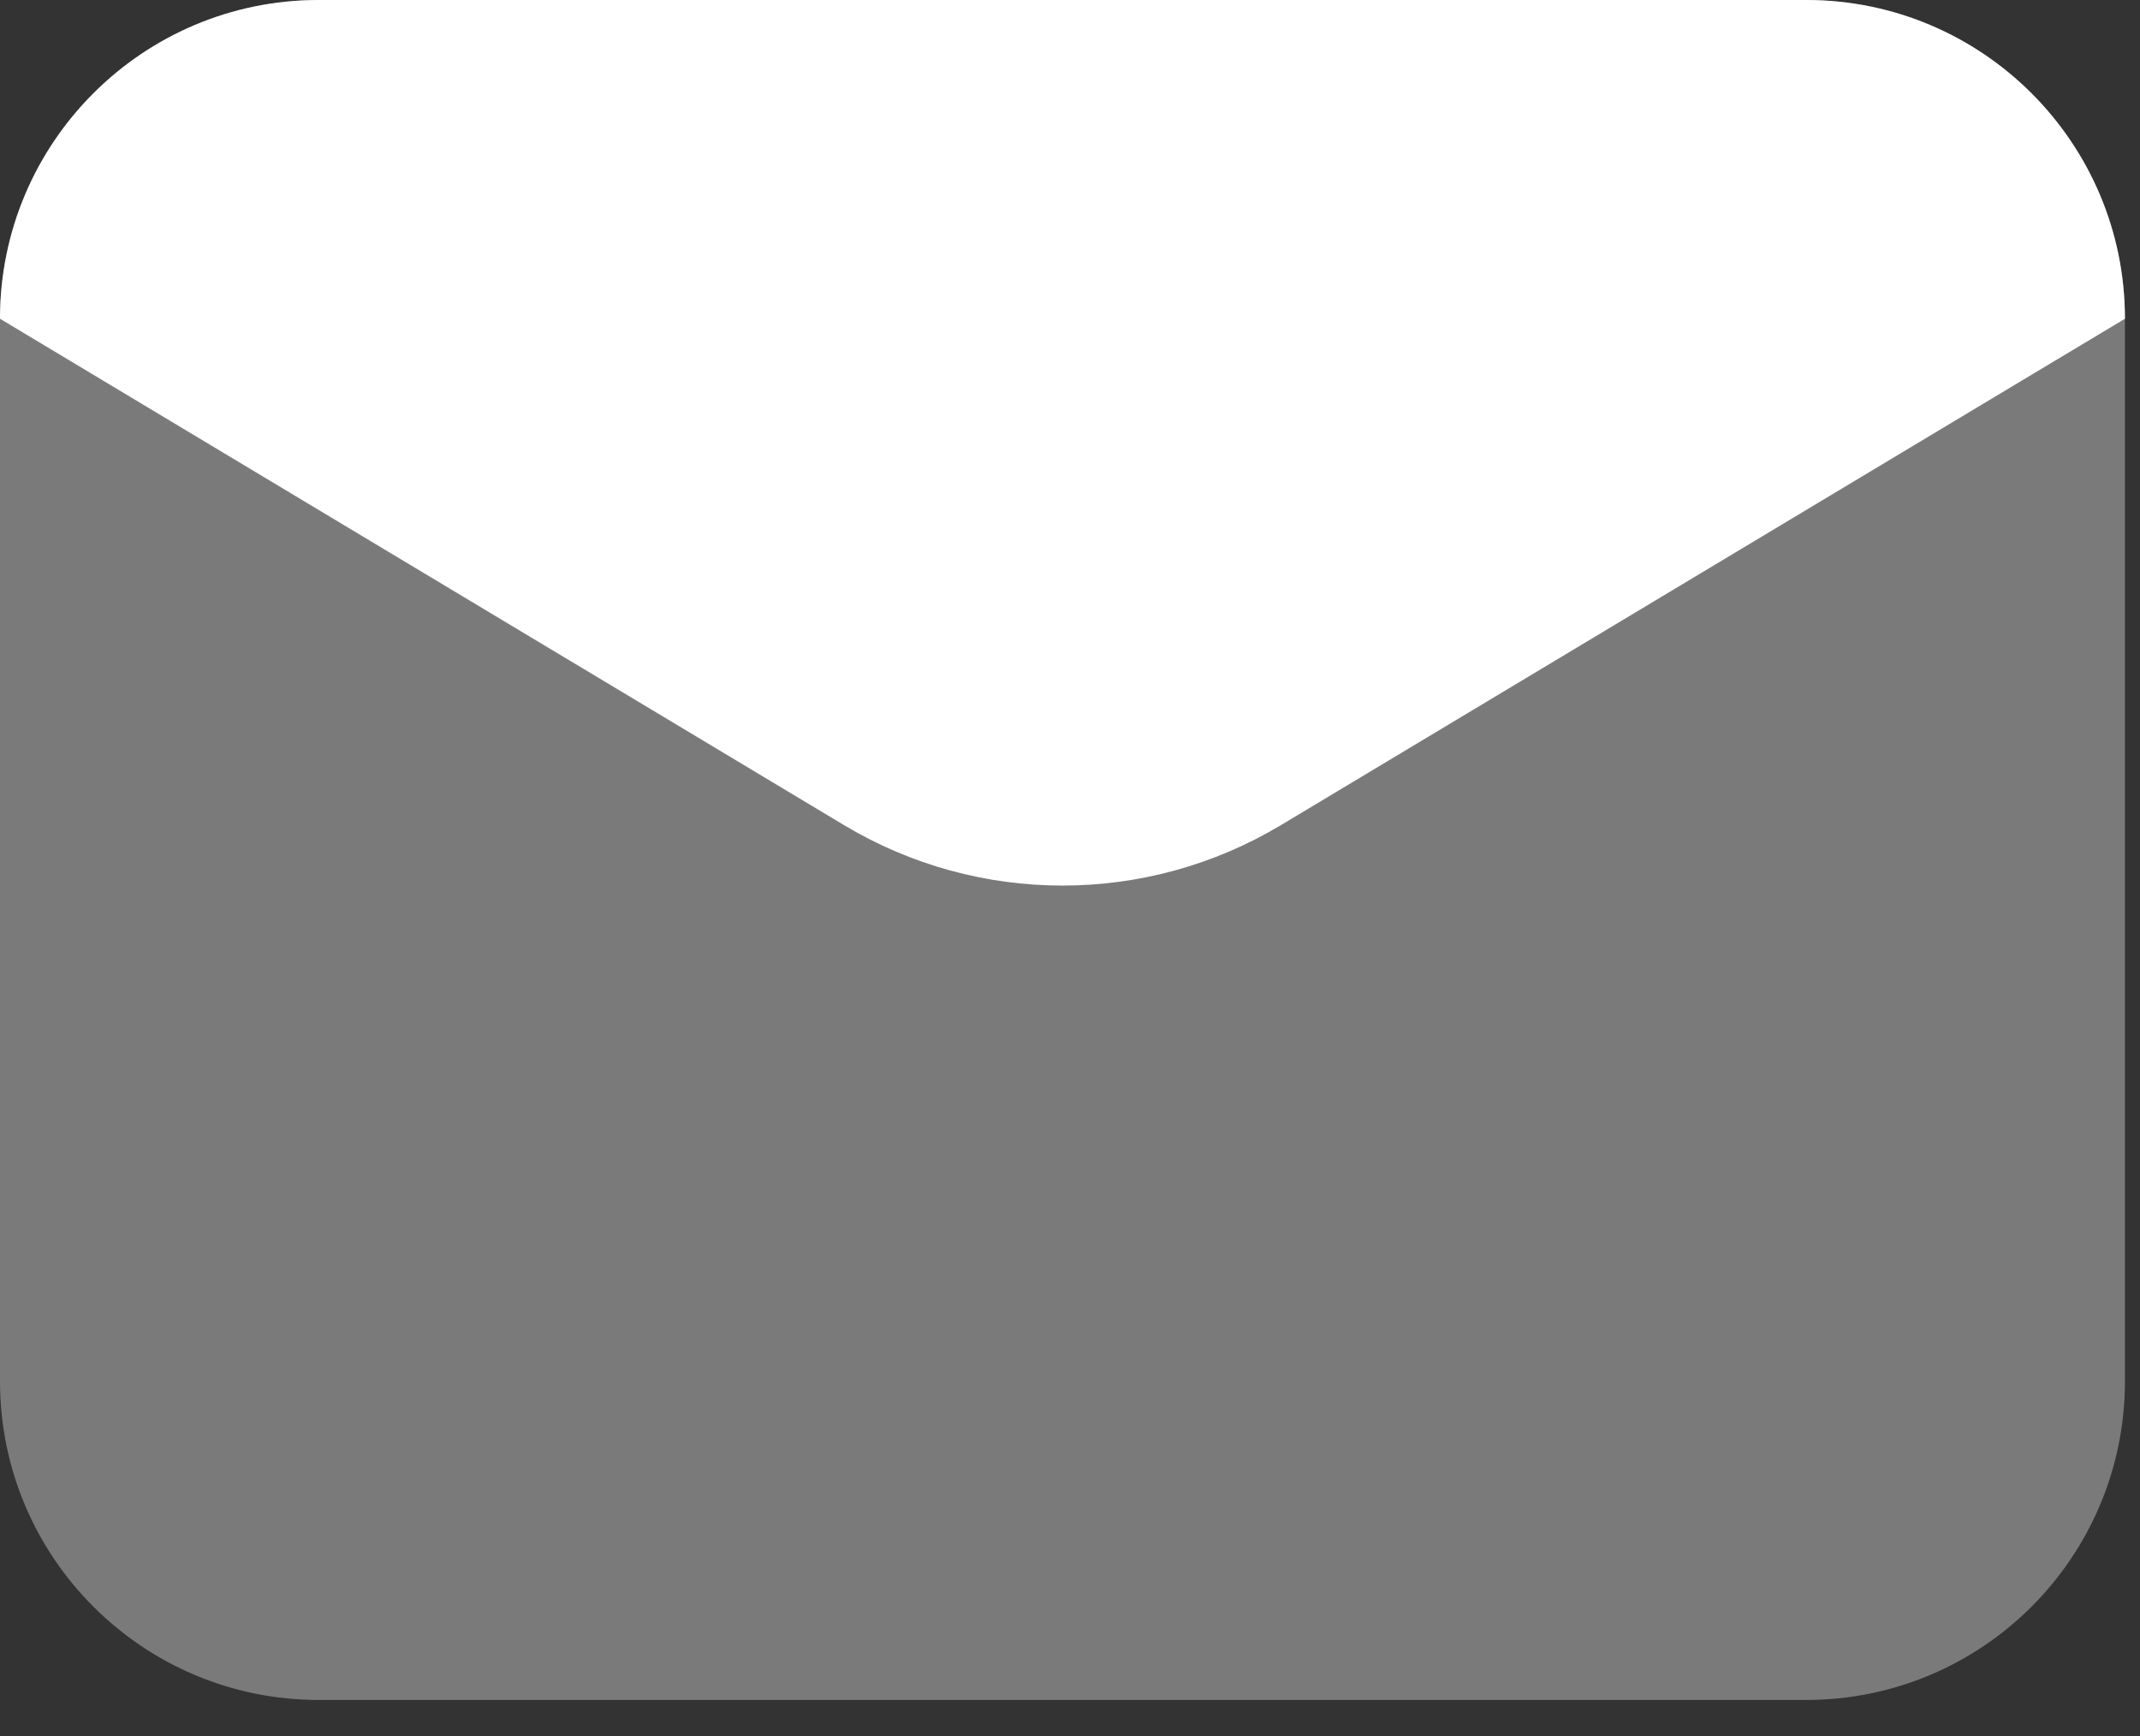 <svg width="53" height="43" viewBox="0 0 53 43" fill="none" xmlns="http://www.w3.org/2000/svg">
<rect x="0" y="0" width="53" height="43" fill="#333333" stroke="none"/>
<path opacity="0.35" d="M44.733 42.101H7.894C3.534 42.101 0 38.568 0 34.207V7.894C0 3.534 3.534 0 7.894 0H44.733C49.093 0 52.627 3.534 52.627 7.894V34.207C52.627 38.568 49.093 42.101 44.733 42.101Z" fill="white"/>
<path d="M20.898 20.432L0 7.894C0 3.534 3.534 0 7.894 0H44.733C49.093 0 52.627 3.534 52.627 7.894L31.729 20.432C28.395 22.432 24.232 22.432 20.898 20.432Z" fill="white"/>
</svg>
